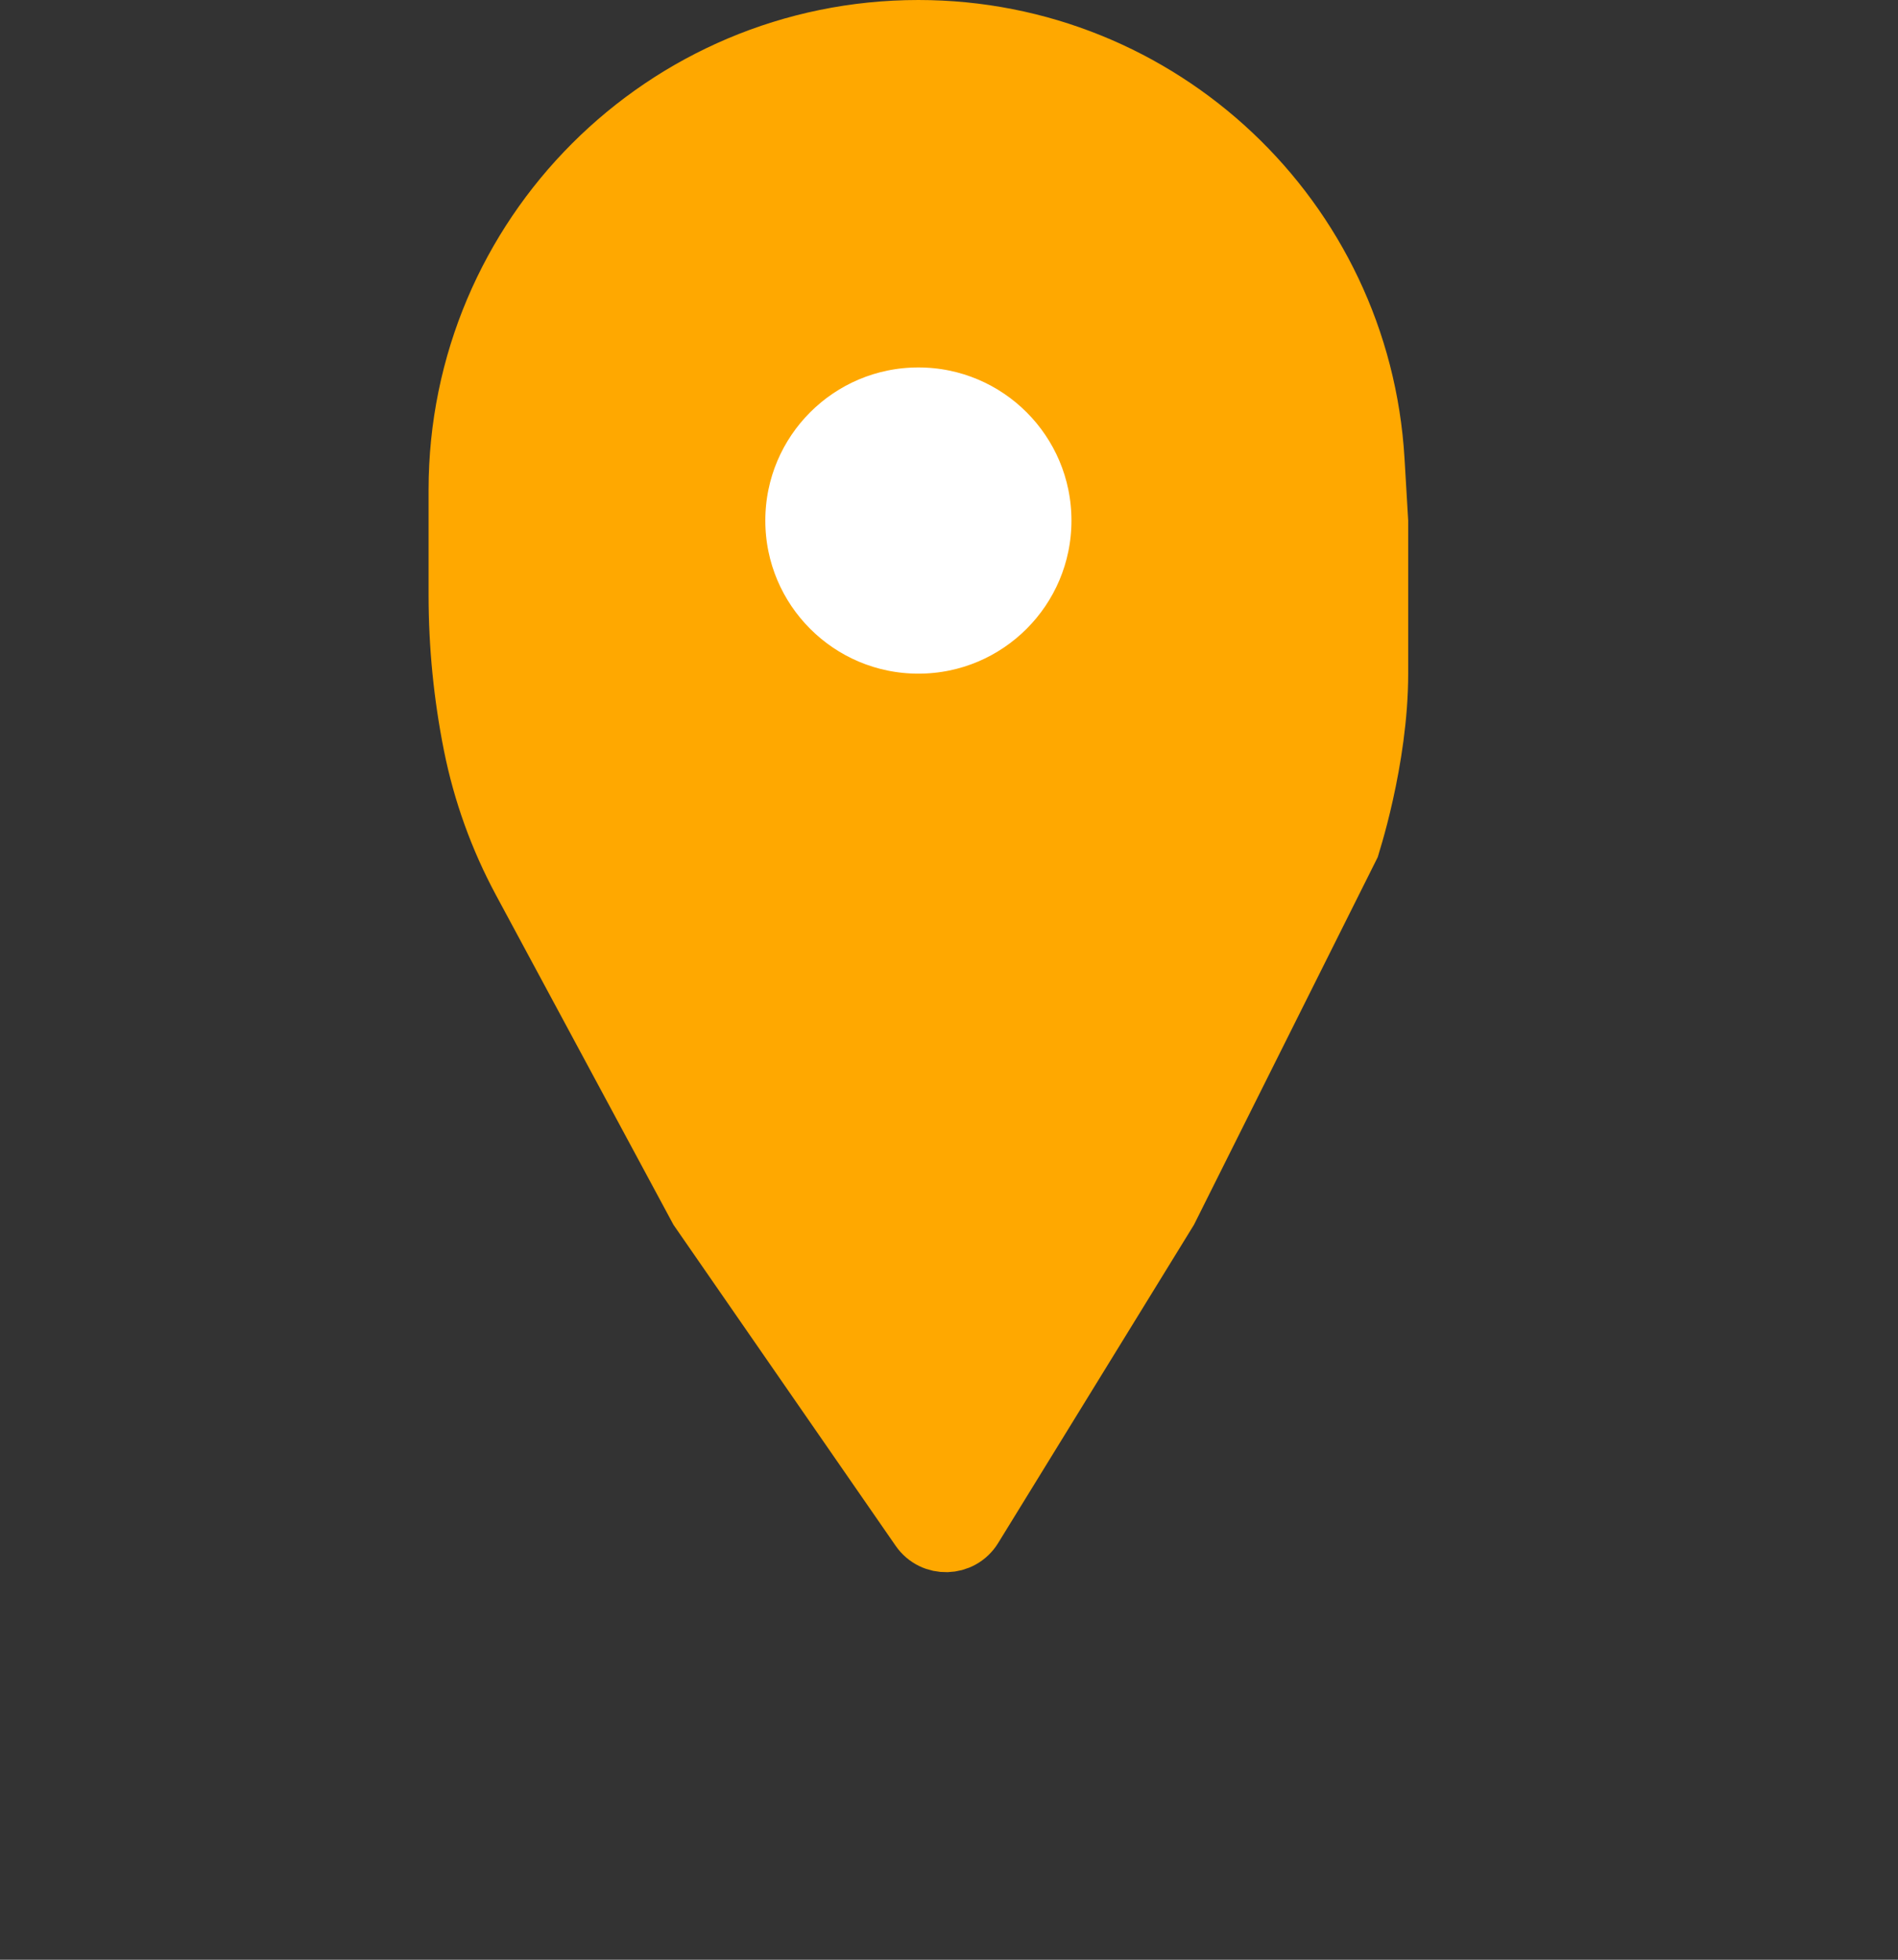 <svg width="31" height="32" viewBox="0 0 31 32" fill="none" xmlns="http://www.w3.org/2000/svg">
    <rect x="0" y="0" width="31" height="32" fill="#333333" stroke="none"/>
    <path d="M22.044 13.784L22.036 13.811L19.063 19.757L15.877 24.934C15.688 25.241 15.245 25.253 15.04 24.957L11.427 19.738L8.54 14.377C8.166 13.682 7.897 12.935 7.742 12.162C7.581 11.356 7.5 10.537 7.5 9.715V9V8C7.5 3.858 10.858 0.5 15 0.5C18.947 0.5 22.209 3.576 22.441 7.516L22.5 8.515V8.515V8.515V8.516V8.517V8.518V8.519V8.52V8.521V8.522V8.523V8.524V8.525V8.526V8.527V8.528V8.529V8.53V8.532V8.533V8.534V8.535V8.536V8.538V8.539V8.54V8.542V8.543V8.544V8.546V8.547V8.549V8.55V8.552V8.553V8.555V8.556V8.558V8.56V8.561V8.563V8.564V8.566V8.568V8.57V8.571V8.573V8.575V8.577V8.579V8.58V8.582V8.584V8.586V8.588V8.59V8.592V8.594V8.596V8.598V8.6V8.602V8.604V8.606V8.609V8.611V8.613V8.615V8.617V8.62V8.622V8.624V8.626V8.629V8.631V8.634V8.636V8.638V8.641V8.643V8.646V8.648V8.651V8.653V8.656V8.658V8.661V8.664V8.666V8.669V8.672V8.674V8.677V8.68V8.682V8.685V8.688V8.691V8.694V8.697V8.699V8.702V8.705V8.708V8.711V8.714V8.717V8.72V8.723V8.726V8.729V8.732V8.735V8.739V8.742V8.745V8.748V8.751V8.755V8.758V8.761V8.764V8.768V8.771V8.774V8.778V8.781V8.784V8.788V8.791V8.795V8.798V8.802V8.805V8.809V8.812V8.816V8.82V8.823V8.827V8.831V8.834V8.838V8.842V8.845V8.849V8.853V8.857V8.86V8.864V8.868V8.872V8.876V8.88V8.884V8.888V8.892V8.896V8.899V8.904V8.908V8.912V8.916V8.92V8.924V8.928V8.932V8.936V8.94V8.945V8.949V8.953V8.957V8.962V8.966V8.97V8.975V8.979V8.983V8.988V8.992V8.996V9.001V9.005V9.01V9.014V9.019V9.023V9.028V9.032V9.037V9.042V9.046V9.051V9.055V9.06V9.065V9.069V9.074V9.079V9.084V9.088V9.093V9.098V9.103V9.108V9.113V9.117V9.122V9.127V9.132V9.137V9.142V9.147V9.152V9.157V9.162V9.167V9.172V9.177V9.182V9.188V9.193V9.198V9.203V9.208V9.213V9.219V9.224V9.229V9.234V9.24V9.245V9.25V9.256V9.261V9.266V9.272V9.277V9.283V9.288V9.293V9.299V9.304V9.31V9.315V9.321V9.327V9.332V9.338V9.343V9.349V9.355V9.36V9.366V9.372V9.377V9.383V9.389V9.395V9.4V9.406V9.412V9.418V9.424V9.429V9.435V9.441V9.447V9.453V9.459V9.465V9.471V9.477V9.483V9.489V9.495V9.501V9.507V9.513V9.519V9.525V9.531V9.537V9.544V9.55V9.556V9.562V9.568V9.575V9.581V9.587V9.593V9.6V9.606V9.612V9.619V9.625V9.631V9.638V9.644V9.651V9.657V9.664V9.67V9.677V9.683V9.69V9.696V9.703V9.709V9.716V9.722V9.729V9.736V9.742V9.749V9.755V9.762V9.769V9.776V9.782V9.789V9.796V9.803V9.809V9.816V9.823V9.83V9.837V9.843V9.85V9.857V9.864V9.871V9.878V9.885V9.892V9.899V9.906V9.913V9.92V9.927V9.934V9.941V9.948V9.955V9.962V9.969V9.977V9.984V9.991V9.998V10.005V10.012V10.02V10.027V10.034V10.041V10.049V10.056V10.063V10.071V10.078V10.085V10.093V10.1V10.107V10.115V10.122V10.13V10.137V10.145V10.152V10.159V10.167V10.175V10.182V10.19V10.197V10.205V10.212V10.22V10.227V10.235V10.243V10.25V10.258V10.266V10.273V10.281V10.289V10.297V10.304V10.312V10.32V10.328V10.335V10.343V10.351V10.359V10.367V10.375V10.383V10.39V10.398V10.406V10.414V10.422V10.43V10.438V10.446V10.454V10.462V10.47V10.478V10.486V10.494V10.502V10.51V10.518V10.526V10.534V10.543V10.551V10.559V10.567V10.575V10.584V10.592V10.6V10.608V10.616V10.625V10.633V10.641V10.649V10.658V10.666V10.675V10.683V10.691V10.7V10.708V10.716V10.725V10.733V10.742V10.75V10.758V10.767V10.775V10.784V10.792V10.801V10.809V10.818V10.826V10.835V10.844V10.852V10.861V10.87V10.878V10.887V10.895V10.904V10.913V10.921V10.93V10.939V10.947V10.956V10.965V10.974V10.982V10.991V11C22.5 11.7 22.383 12.41 22.262 12.954C22.202 13.224 22.142 13.449 22.097 13.605C22.075 13.683 22.057 13.744 22.044 13.784Z" fill="#ffa800" stroke="#ffa800"/>
    <circle cx="15" cy="8.5" r="3" stroke="#ffa800" fill="white"/>
</svg>
